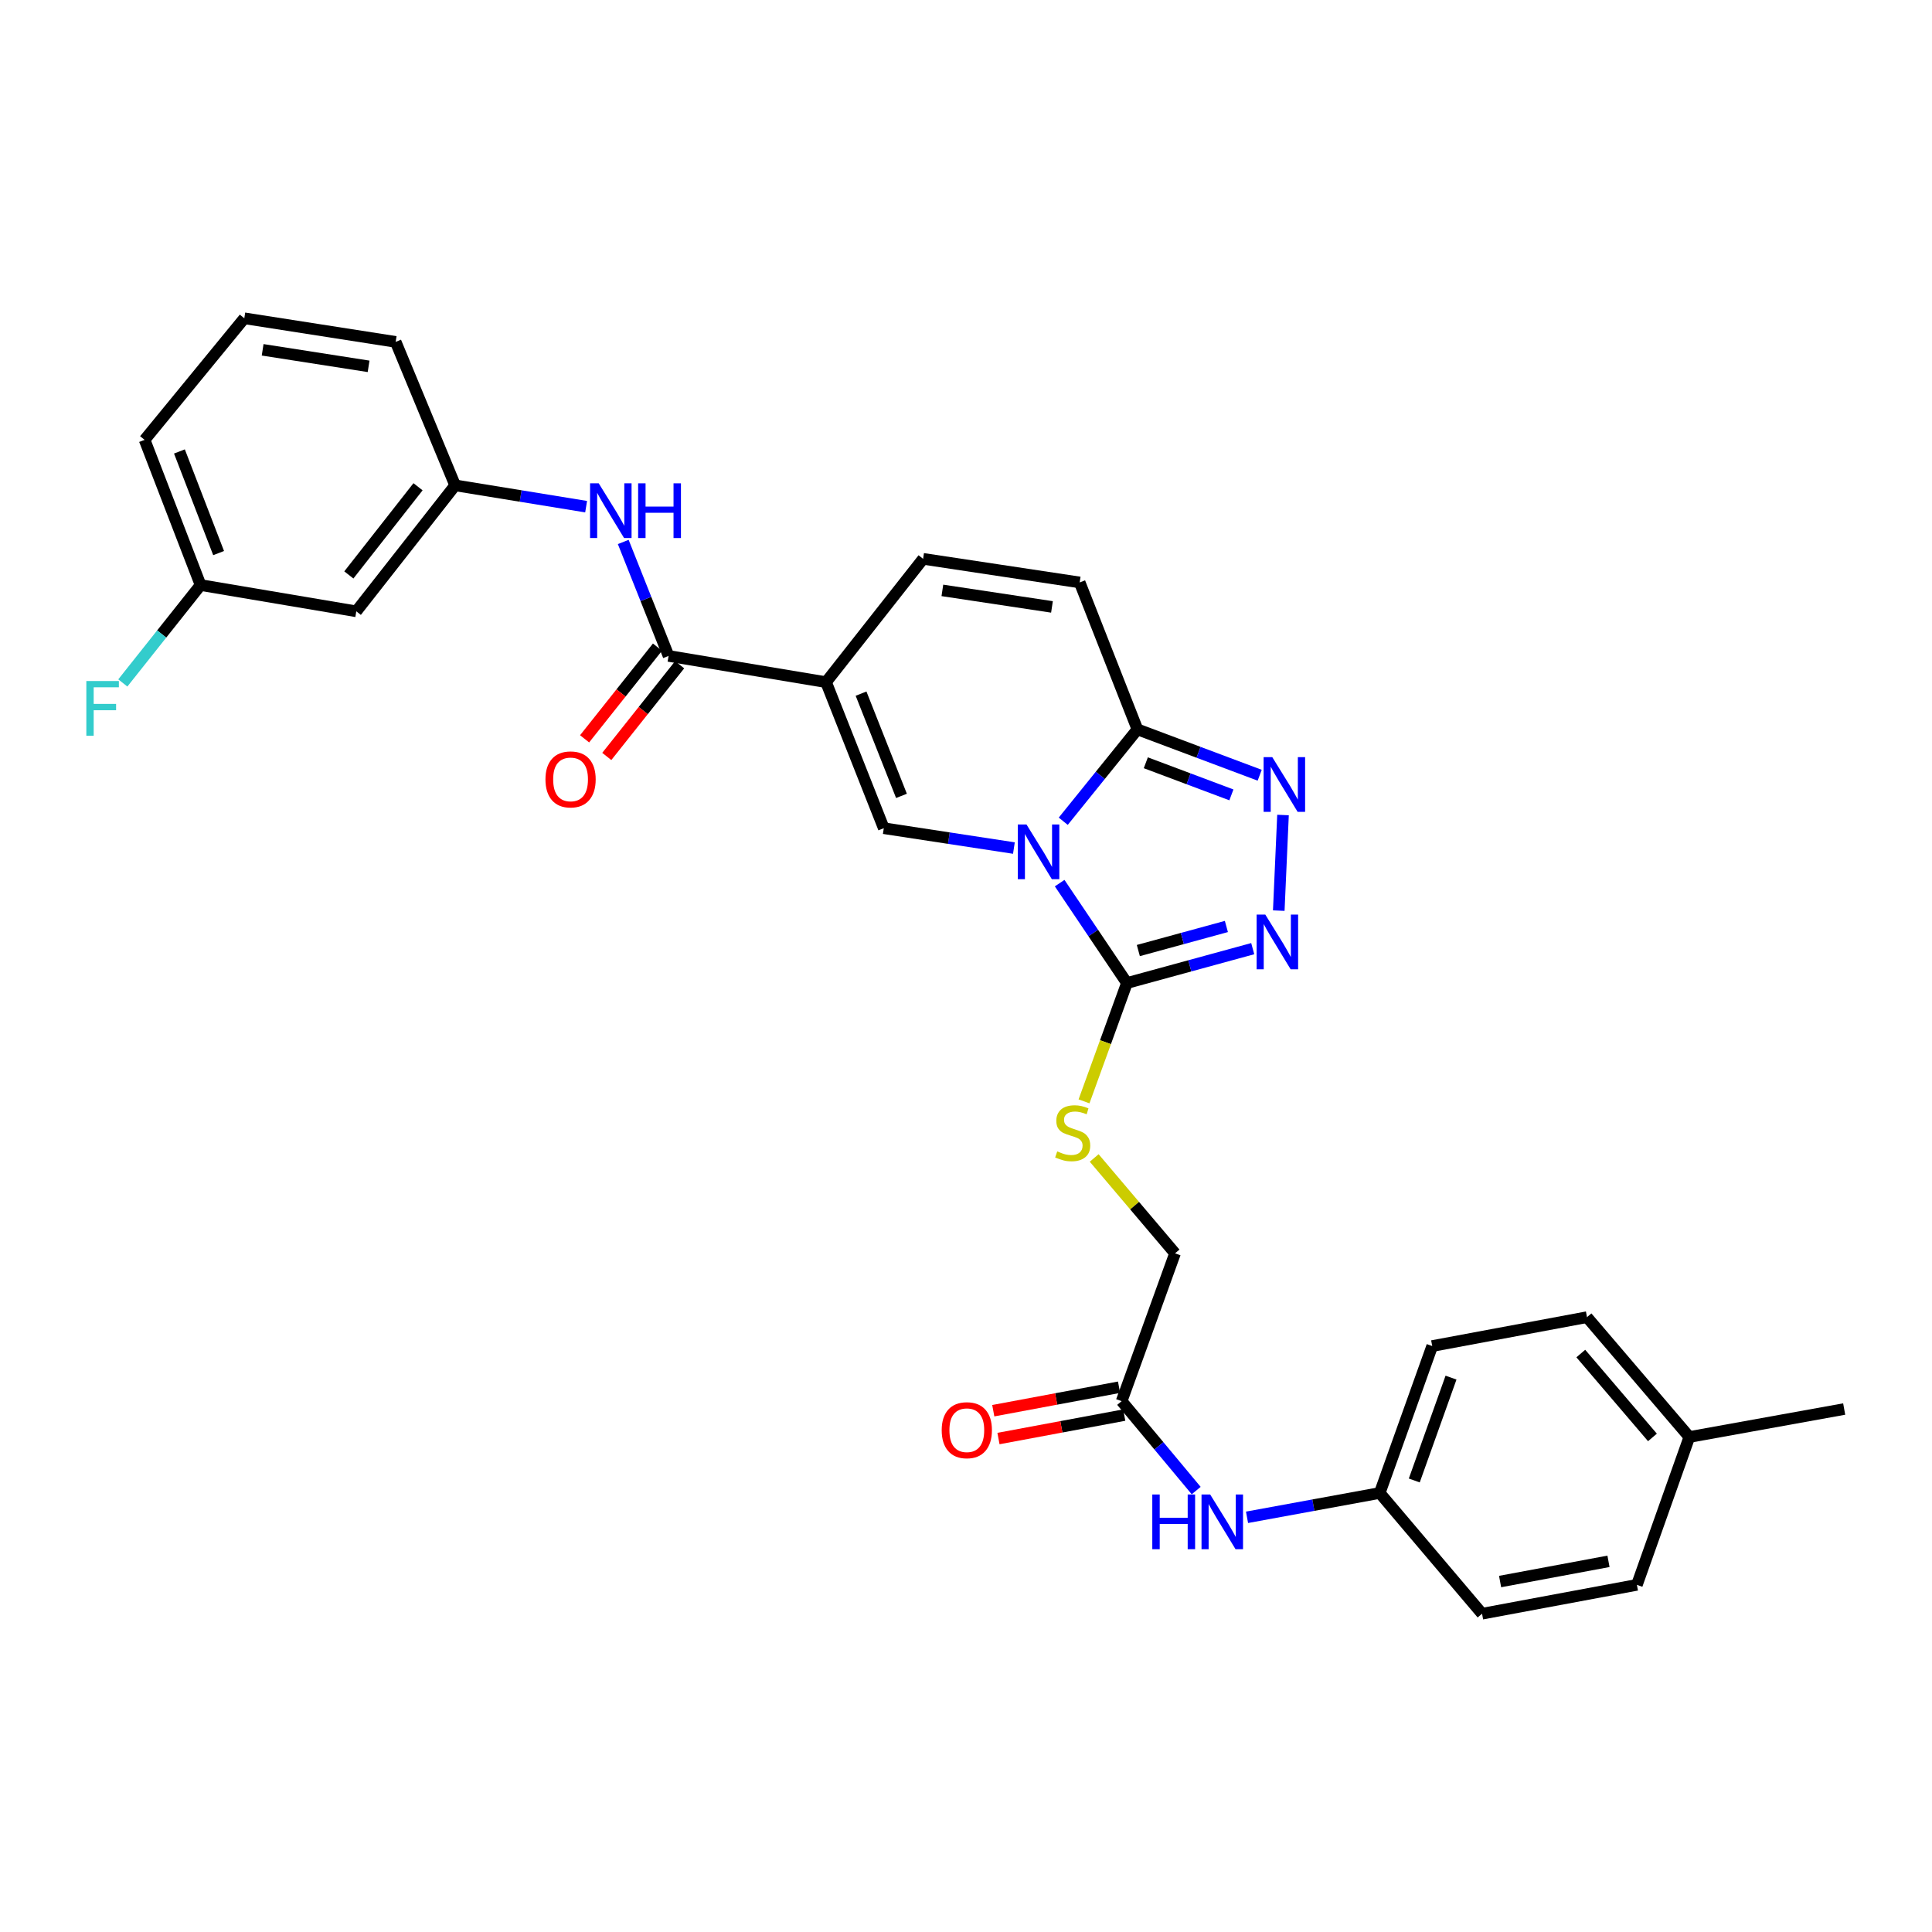 <?xml version='1.0' encoding='iso-8859-1'?>
<svg version='1.1' baseProfile='full'
              xmlns='http://www.w3.org/2000/svg'
                      xmlns:rdkit='http://www.rdkit.org/xml'
                      xmlns:xlink='http://www.w3.org/1999/xlink'
                  xml:space='preserve'
width='1000px' height='1000px' viewBox='0 0 1000 1000'>
<!-- END OF HEADER -->
<rect style='opacity:1.0;fill:#FFFFFF;stroke:none' width='1000' height='1000' x='0' y='0'> </rect>
<path class='bond-1' d='M 548.475,457.105 L 565.885,482.959' style='fill:none;fill-rule:evenodd;stroke:#0000FF;stroke-width:6px;stroke-linecap:butt;stroke-linejoin:miter;stroke-opacity:1' />
<path class='bond-1' d='M 565.885,482.959 L 583.296,508.814' style='fill:none;fill-rule:evenodd;stroke:#000000;stroke-width:6px;stroke-linecap:butt;stroke-linejoin:miter;stroke-opacity:1' />
<path class='bond-2' d='M 524.795,438.95 L 491.122,433.814' style='fill:none;fill-rule:evenodd;stroke:#0000FF;stroke-width:6px;stroke-linecap:butt;stroke-linejoin:miter;stroke-opacity:1' />
<path class='bond-2' d='M 491.122,433.814 L 457.449,428.678' style='fill:none;fill-rule:evenodd;stroke:#000000;stroke-width:6px;stroke-linecap:butt;stroke-linejoin:miter;stroke-opacity:1' />
<path class='bond-3' d='M 550.338,425.072 L 569.534,401.295' style='fill:none;fill-rule:evenodd;stroke:#0000FF;stroke-width:6px;stroke-linecap:butt;stroke-linejoin:miter;stroke-opacity:1' />
<path class='bond-3' d='M 569.534,401.295 L 588.729,377.518' style='fill:none;fill-rule:evenodd;stroke:#000000;stroke-width:6px;stroke-linecap:butt;stroke-linejoin:miter;stroke-opacity:1' />
<path class='bond-0' d='M 427.56,353.079 L 457.449,428.678' style='fill:none;fill-rule:evenodd;stroke:#000000;stroke-width:6px;stroke-linecap:butt;stroke-linejoin:miter;stroke-opacity:1' />
<path class='bond-0' d='M 445.68,359.027 L 466.602,411.947' style='fill:none;fill-rule:evenodd;stroke:#000000;stroke-width:6px;stroke-linecap:butt;stroke-linejoin:miter;stroke-opacity:1' />
<path class='bond-6' d='M 427.56,353.079 L 346.047,339.507' style='fill:none;fill-rule:evenodd;stroke:#000000;stroke-width:6px;stroke-linecap:butt;stroke-linejoin:miter;stroke-opacity:1' />
<path class='bond-31' d='M 427.56,353.079 L 477.799,289.251' style='fill:none;fill-rule:evenodd;stroke:#000000;stroke-width:6px;stroke-linecap:butt;stroke-linejoin:miter;stroke-opacity:1' />
<path class='bond-4' d='M 583.296,508.814 L 615.852,499.918' style='fill:none;fill-rule:evenodd;stroke:#000000;stroke-width:6px;stroke-linecap:butt;stroke-linejoin:miter;stroke-opacity:1' />
<path class='bond-4' d='M 615.852,499.918 L 648.409,491.022' style='fill:none;fill-rule:evenodd;stroke:#0000FF;stroke-width:6px;stroke-linecap:butt;stroke-linejoin:miter;stroke-opacity:1' />
<path class='bond-4' d='M 589.198,492.001 L 611.987,485.773' style='fill:none;fill-rule:evenodd;stroke:#000000;stroke-width:6px;stroke-linecap:butt;stroke-linejoin:miter;stroke-opacity:1' />
<path class='bond-4' d='M 611.987,485.773 L 634.777,479.546' style='fill:none;fill-rule:evenodd;stroke:#0000FF;stroke-width:6px;stroke-linecap:butt;stroke-linejoin:miter;stroke-opacity:1' />
<path class='bond-10' d='M 583.296,508.814 L 572.192,539.437' style='fill:none;fill-rule:evenodd;stroke:#000000;stroke-width:6px;stroke-linecap:butt;stroke-linejoin:miter;stroke-opacity:1' />
<path class='bond-10' d='M 572.192,539.437 L 561.089,570.059' style='fill:none;fill-rule:evenodd;stroke:#CCCC00;stroke-width:6px;stroke-linecap:butt;stroke-linejoin:miter;stroke-opacity:1' />
<path class='bond-5' d='M 588.729,377.518 L 620.371,389.391' style='fill:none;fill-rule:evenodd;stroke:#000000;stroke-width:6px;stroke-linecap:butt;stroke-linejoin:miter;stroke-opacity:1' />
<path class='bond-5' d='M 620.371,389.391 L 652.014,401.263' style='fill:none;fill-rule:evenodd;stroke:#0000FF;stroke-width:6px;stroke-linecap:butt;stroke-linejoin:miter;stroke-opacity:1' />
<path class='bond-5' d='M 593.071,394.809 L 615.22,403.12' style='fill:none;fill-rule:evenodd;stroke:#000000;stroke-width:6px;stroke-linecap:butt;stroke-linejoin:miter;stroke-opacity:1' />
<path class='bond-5' d='M 615.22,403.12 L 637.37,411.431' style='fill:none;fill-rule:evenodd;stroke:#0000FF;stroke-width:6px;stroke-linecap:butt;stroke-linejoin:miter;stroke-opacity:1' />
<path class='bond-8' d='M 588.729,377.518 L 558.84,301.471' style='fill:none;fill-rule:evenodd;stroke:#000000;stroke-width:6px;stroke-linecap:butt;stroke-linejoin:miter;stroke-opacity:1' />
<path class='bond-30' d='M 661.887,471.337 L 664.083,421.849' style='fill:none;fill-rule:evenodd;stroke:#0000FF;stroke-width:6px;stroke-linecap:butt;stroke-linejoin:miter;stroke-opacity:1' />
<path class='bond-9' d='M 346.047,339.507 L 334.319,310.01' style='fill:none;fill-rule:evenodd;stroke:#000000;stroke-width:6px;stroke-linecap:butt;stroke-linejoin:miter;stroke-opacity:1' />
<path class='bond-9' d='M 334.319,310.01 L 322.591,280.514' style='fill:none;fill-rule:evenodd;stroke:#0000FF;stroke-width:6px;stroke-linecap:butt;stroke-linejoin:miter;stroke-opacity:1' />
<path class='bond-14' d='M 340.306,334.946 L 321.446,358.68' style='fill:none;fill-rule:evenodd;stroke:#000000;stroke-width:6px;stroke-linecap:butt;stroke-linejoin:miter;stroke-opacity:1' />
<path class='bond-14' d='M 321.446,358.68 L 302.586,382.415' style='fill:none;fill-rule:evenodd;stroke:#FF0000;stroke-width:6px;stroke-linecap:butt;stroke-linejoin:miter;stroke-opacity:1' />
<path class='bond-14' d='M 351.787,344.068 L 332.926,367.803' style='fill:none;fill-rule:evenodd;stroke:#000000;stroke-width:6px;stroke-linecap:butt;stroke-linejoin:miter;stroke-opacity:1' />
<path class='bond-14' d='M 332.926,367.803 L 314.066,391.537' style='fill:none;fill-rule:evenodd;stroke:#FF0000;stroke-width:6px;stroke-linecap:butt;stroke-linejoin:miter;stroke-opacity:1' />
<path class='bond-7' d='M 477.799,289.251 L 558.84,301.471' style='fill:none;fill-rule:evenodd;stroke:#000000;stroke-width:6px;stroke-linecap:butt;stroke-linejoin:miter;stroke-opacity:1' />
<path class='bond-7' d='M 487.769,305.584 L 544.498,314.138' style='fill:none;fill-rule:evenodd;stroke:#000000;stroke-width:6px;stroke-linecap:butt;stroke-linejoin:miter;stroke-opacity:1' />
<path class='bond-13' d='M 303.376,262.251 L 269.479,256.733' style='fill:none;fill-rule:evenodd;stroke:#0000FF;stroke-width:6px;stroke-linecap:butt;stroke-linejoin:miter;stroke-opacity:1' />
<path class='bond-13' d='M 269.479,256.733 L 235.581,251.216' style='fill:none;fill-rule:evenodd;stroke:#000000;stroke-width:6px;stroke-linecap:butt;stroke-linejoin:miter;stroke-opacity:1' />
<path class='bond-17' d='M 566.351,599.363 L 587.275,624.042' style='fill:none;fill-rule:evenodd;stroke:#CCCC00;stroke-width:6px;stroke-linecap:butt;stroke-linejoin:miter;stroke-opacity:1' />
<path class='bond-17' d='M 587.275,624.042 L 608.199,648.722' style='fill:none;fill-rule:evenodd;stroke:#000000;stroke-width:6px;stroke-linecap:butt;stroke-linejoin:miter;stroke-opacity:1' />
<path class='bond-11' d='M 580.558,725.233 L 608.199,648.722' style='fill:none;fill-rule:evenodd;stroke:#000000;stroke-width:6px;stroke-linecap:butt;stroke-linejoin:miter;stroke-opacity:1' />
<path class='bond-12' d='M 580.558,725.233 L 599.852,748.374' style='fill:none;fill-rule:evenodd;stroke:#000000;stroke-width:6px;stroke-linecap:butt;stroke-linejoin:miter;stroke-opacity:1' />
<path class='bond-12' d='M 599.852,748.374 L 619.145,771.515' style='fill:none;fill-rule:evenodd;stroke:#0000FF;stroke-width:6px;stroke-linecap:butt;stroke-linejoin:miter;stroke-opacity:1' />
<path class='bond-16' d='M 579.213,718.026 L 546.664,724.101' style='fill:none;fill-rule:evenodd;stroke:#000000;stroke-width:6px;stroke-linecap:butt;stroke-linejoin:miter;stroke-opacity:1' />
<path class='bond-16' d='M 546.664,724.101 L 514.115,730.176' style='fill:none;fill-rule:evenodd;stroke:#FF0000;stroke-width:6px;stroke-linecap:butt;stroke-linejoin:miter;stroke-opacity:1' />
<path class='bond-16' d='M 581.904,732.44 L 549.354,738.515' style='fill:none;fill-rule:evenodd;stroke:#000000;stroke-width:6px;stroke-linecap:butt;stroke-linejoin:miter;stroke-opacity:1' />
<path class='bond-16' d='M 549.354,738.515 L 516.805,744.59' style='fill:none;fill-rule:evenodd;stroke:#FF0000;stroke-width:6px;stroke-linecap:butt;stroke-linejoin:miter;stroke-opacity:1' />
<path class='bond-18' d='M 645.458,785.359 L 679.801,779.063' style='fill:none;fill-rule:evenodd;stroke:#0000FF;stroke-width:6px;stroke-linecap:butt;stroke-linejoin:miter;stroke-opacity:1' />
<path class='bond-18' d='M 679.801,779.063 L 714.144,772.767' style='fill:none;fill-rule:evenodd;stroke:#000000;stroke-width:6px;stroke-linecap:butt;stroke-linejoin:miter;stroke-opacity:1' />
<path class='bond-15' d='M 235.581,251.216 L 184.421,316.42' style='fill:none;fill-rule:evenodd;stroke:#000000;stroke-width:6px;stroke-linecap:butt;stroke-linejoin:miter;stroke-opacity:1' />
<path class='bond-15' d='M 216.37,251.945 L 180.559,297.588' style='fill:none;fill-rule:evenodd;stroke:#000000;stroke-width:6px;stroke-linecap:butt;stroke-linejoin:miter;stroke-opacity:1' />
<path class='bond-27' d='M 235.581,251.216 L 204.795,176.961' style='fill:none;fill-rule:evenodd;stroke:#000000;stroke-width:6px;stroke-linecap:butt;stroke-linejoin:miter;stroke-opacity:1' />
<path class='bond-19' d='M 184.421,316.42 L 103.82,302.823' style='fill:none;fill-rule:evenodd;stroke:#000000;stroke-width:6px;stroke-linecap:butt;stroke-linejoin:miter;stroke-opacity:1' />
<path class='bond-22' d='M 714.144,772.767 L 767.112,835.259' style='fill:none;fill-rule:evenodd;stroke:#000000;stroke-width:6px;stroke-linecap:butt;stroke-linejoin:miter;stroke-opacity:1' />
<path class='bond-23' d='M 714.144,772.767 L 741.312,696.712' style='fill:none;fill-rule:evenodd;stroke:#000000;stroke-width:6px;stroke-linecap:butt;stroke-linejoin:miter;stroke-opacity:1' />
<path class='bond-23' d='M 732.028,766.292 L 751.046,713.053' style='fill:none;fill-rule:evenodd;stroke:#000000;stroke-width:6px;stroke-linecap:butt;stroke-linejoin:miter;stroke-opacity:1' />
<path class='bond-20' d='M 103.82,302.823 L 83.694,328.159' style='fill:none;fill-rule:evenodd;stroke:#000000;stroke-width:6px;stroke-linecap:butt;stroke-linejoin:miter;stroke-opacity:1' />
<path class='bond-20' d='M 83.694,328.159 L 63.567,353.494' style='fill:none;fill-rule:evenodd;stroke:#33CCCC;stroke-width:6px;stroke-linecap:butt;stroke-linejoin:miter;stroke-opacity:1' />
<path class='bond-32' d='M 103.82,302.823 L 74.843,227.672' style='fill:none;fill-rule:evenodd;stroke:#000000;stroke-width:6px;stroke-linecap:butt;stroke-linejoin:miter;stroke-opacity:1' />
<path class='bond-32' d='M 113.155,286.275 L 92.872,233.67' style='fill:none;fill-rule:evenodd;stroke:#000000;stroke-width:6px;stroke-linecap:butt;stroke-linejoin:miter;stroke-opacity:1' />
<path class='bond-21' d='M 874.401,743.791 L 821.424,681.764' style='fill:none;fill-rule:evenodd;stroke:#000000;stroke-width:6px;stroke-linecap:butt;stroke-linejoin:miter;stroke-opacity:1' />
<path class='bond-21' d='M 855.304,744.01 L 818.221,700.591' style='fill:none;fill-rule:evenodd;stroke:#000000;stroke-width:6px;stroke-linecap:butt;stroke-linejoin:miter;stroke-opacity:1' />
<path class='bond-29' d='M 874.401,743.791 L 954.545,729.314' style='fill:none;fill-rule:evenodd;stroke:#000000;stroke-width:6px;stroke-linecap:butt;stroke-linejoin:miter;stroke-opacity:1' />
<path class='bond-33' d='M 874.401,743.791 L 847.257,820.318' style='fill:none;fill-rule:evenodd;stroke:#000000;stroke-width:6px;stroke-linecap:butt;stroke-linejoin:miter;stroke-opacity:1' />
<path class='bond-25' d='M 767.112,835.259 L 847.257,820.318' style='fill:none;fill-rule:evenodd;stroke:#000000;stroke-width:6px;stroke-linecap:butt;stroke-linejoin:miter;stroke-opacity:1' />
<path class='bond-25' d='M 776.446,818.603 L 832.548,808.144' style='fill:none;fill-rule:evenodd;stroke:#000000;stroke-width:6px;stroke-linecap:butt;stroke-linejoin:miter;stroke-opacity:1' />
<path class='bond-24' d='M 741.312,696.712 L 821.424,681.764' style='fill:none;fill-rule:evenodd;stroke:#000000;stroke-width:6px;stroke-linecap:butt;stroke-linejoin:miter;stroke-opacity:1' />
<path class='bond-26' d='M 126.451,164.741 L 204.795,176.961' style='fill:none;fill-rule:evenodd;stroke:#000000;stroke-width:6px;stroke-linecap:butt;stroke-linejoin:miter;stroke-opacity:1' />
<path class='bond-26' d='M 135.943,181.063 L 190.784,189.616' style='fill:none;fill-rule:evenodd;stroke:#000000;stroke-width:6px;stroke-linecap:butt;stroke-linejoin:miter;stroke-opacity:1' />
<path class='bond-28' d='M 126.451,164.741 L 74.843,227.672' style='fill:none;fill-rule:evenodd;stroke:#000000;stroke-width:6px;stroke-linecap:butt;stroke-linejoin:miter;stroke-opacity:1' />
<path  class='atom-0' d='M 531.301 426.738
L 540.581 441.738
Q 541.501 443.218, 542.981 445.898
Q 544.461 448.578, 544.541 448.738
L 544.541 426.738
L 548.301 426.738
L 548.301 455.058
L 544.421 455.058
L 534.461 438.658
Q 533.301 436.738, 532.061 434.538
Q 530.861 432.338, 530.501 431.658
L 530.501 455.058
L 526.821 455.058
L 526.821 426.738
L 531.301 426.738
' fill='#0000FF'/>
<path  class='atom-5' d='M 654.907 473.376
L 664.187 488.376
Q 665.107 489.856, 666.587 492.536
Q 668.067 495.216, 668.147 495.376
L 668.147 473.376
L 671.907 473.376
L 671.907 501.696
L 668.027 501.696
L 658.067 485.296
Q 656.907 483.376, 655.667 481.176
Q 654.467 478.976, 654.107 478.296
L 654.107 501.696
L 650.427 501.696
L 650.427 473.376
L 654.907 473.376
' fill='#0000FF'/>
<path  class='atom-6' d='M 658.524 391.895
L 667.804 406.895
Q 668.724 408.375, 670.204 411.055
Q 671.684 413.735, 671.764 413.895
L 671.764 391.895
L 675.524 391.895
L 675.524 420.215
L 671.644 420.215
L 661.684 403.815
Q 660.524 401.895, 659.284 399.695
Q 658.084 397.495, 657.724 396.815
L 657.724 420.215
L 654.044 420.215
L 654.044 391.895
L 658.524 391.895
' fill='#0000FF'/>
<path  class='atom-10' d='M 309.897 250.171
L 319.177 265.171
Q 320.097 266.651, 321.577 269.331
Q 323.057 272.011, 323.137 272.171
L 323.137 250.171
L 326.897 250.171
L 326.897 278.491
L 323.017 278.491
L 313.057 262.091
Q 311.897 260.171, 310.657 257.971
Q 309.457 255.771, 309.097 255.091
L 309.097 278.491
L 305.417 278.491
L 305.417 250.171
L 309.897 250.171
' fill='#0000FF'/>
<path  class='atom-10' d='M 330.297 250.171
L 334.137 250.171
L 334.137 262.211
L 348.617 262.211
L 348.617 250.171
L 352.457 250.171
L 352.457 278.491
L 348.617 278.491
L 348.617 265.411
L 334.137 265.411
L 334.137 278.491
L 330.297 278.491
L 330.297 250.171
' fill='#0000FF'/>
<path  class='atom-11' d='M 547.223 595.958
Q 547.543 596.078, 548.863 596.638
Q 550.183 597.198, 551.623 597.558
Q 553.103 597.878, 554.543 597.878
Q 557.223 597.878, 558.783 596.598
Q 560.343 595.278, 560.343 592.998
Q 560.343 591.438, 559.543 590.478
Q 558.783 589.518, 557.583 588.998
Q 556.383 588.478, 554.383 587.878
Q 551.863 587.118, 550.343 586.398
Q 548.863 585.678, 547.783 584.158
Q 546.743 582.638, 546.743 580.078
Q 546.743 576.518, 549.143 574.318
Q 551.583 572.118, 556.383 572.118
Q 559.663 572.118, 563.383 573.678
L 562.463 576.758
Q 559.063 575.358, 556.503 575.358
Q 553.743 575.358, 552.223 576.518
Q 550.703 577.638, 550.743 579.598
Q 550.743 581.118, 551.503 582.038
Q 552.303 582.958, 553.423 583.478
Q 554.583 583.998, 556.503 584.598
Q 559.063 585.398, 560.583 586.198
Q 562.103 586.998, 563.183 588.638
Q 564.303 590.238, 564.303 592.998
Q 564.303 596.918, 561.663 599.038
Q 559.063 601.118, 554.703 601.118
Q 552.183 601.118, 550.263 600.558
Q 548.383 600.038, 546.143 599.118
L 547.223 595.958
' fill='#CCCC00'/>
<path  class='atom-13' d='M 596.427 773.548
L 600.267 773.548
L 600.267 785.588
L 614.747 785.588
L 614.747 773.548
L 618.587 773.548
L 618.587 801.868
L 614.747 801.868
L 614.747 788.788
L 600.267 788.788
L 600.267 801.868
L 596.427 801.868
L 596.427 773.548
' fill='#0000FF'/>
<path  class='atom-13' d='M 626.387 773.548
L 635.667 788.548
Q 636.587 790.028, 638.067 792.708
Q 639.547 795.388, 639.627 795.548
L 639.627 773.548
L 643.387 773.548
L 643.387 801.868
L 639.507 801.868
L 629.547 785.468
Q 628.387 783.548, 627.147 781.348
Q 625.947 779.148, 625.587 778.468
L 625.587 801.868
L 621.907 801.868
L 621.907 773.548
L 626.387 773.548
' fill='#0000FF'/>
<path  class='atom-15' d='M 282.327 403.414
Q 282.327 396.614, 285.687 392.814
Q 289.047 389.014, 295.327 389.014
Q 301.607 389.014, 304.967 392.814
Q 308.327 396.614, 308.327 403.414
Q 308.327 410.294, 304.927 414.214
Q 301.527 418.094, 295.327 418.094
Q 289.087 418.094, 285.687 414.214
Q 282.327 410.334, 282.327 403.414
M 295.327 414.894
Q 299.647 414.894, 301.967 412.014
Q 304.327 409.094, 304.327 403.414
Q 304.327 397.854, 301.967 395.054
Q 299.647 392.214, 295.327 392.214
Q 291.007 392.214, 288.647 395.014
Q 286.327 397.814, 286.327 403.414
Q 286.327 409.134, 288.647 412.014
Q 291.007 414.894, 295.327 414.894
' fill='#FF0000'/>
<path  class='atom-17' d='M 487.422 740.27
Q 487.422 733.47, 490.782 729.67
Q 494.142 725.87, 500.422 725.87
Q 506.702 725.87, 510.062 729.67
Q 513.422 733.47, 513.422 740.27
Q 513.422 747.15, 510.022 751.07
Q 506.622 754.95, 500.422 754.95
Q 494.182 754.95, 490.782 751.07
Q 487.422 747.19, 487.422 740.27
M 500.422 751.75
Q 504.742 751.75, 507.062 748.87
Q 509.422 745.95, 509.422 740.27
Q 509.422 734.71, 507.062 731.91
Q 504.742 729.07, 500.422 729.07
Q 496.102 729.07, 493.742 731.87
Q 491.422 734.67, 491.422 740.27
Q 491.422 745.99, 493.742 748.87
Q 496.102 751.75, 500.422 751.75
' fill='#FF0000'/>
<path  class='atom-21' d='M 44.689 352.499
L 61.529 352.499
L 61.529 355.739
L 48.489 355.739
L 48.489 364.339
L 60.089 364.339
L 60.089 367.619
L 48.489 367.619
L 48.489 380.819
L 44.689 380.819
L 44.689 352.499
' fill='#33CCCC'/>
</svg>
